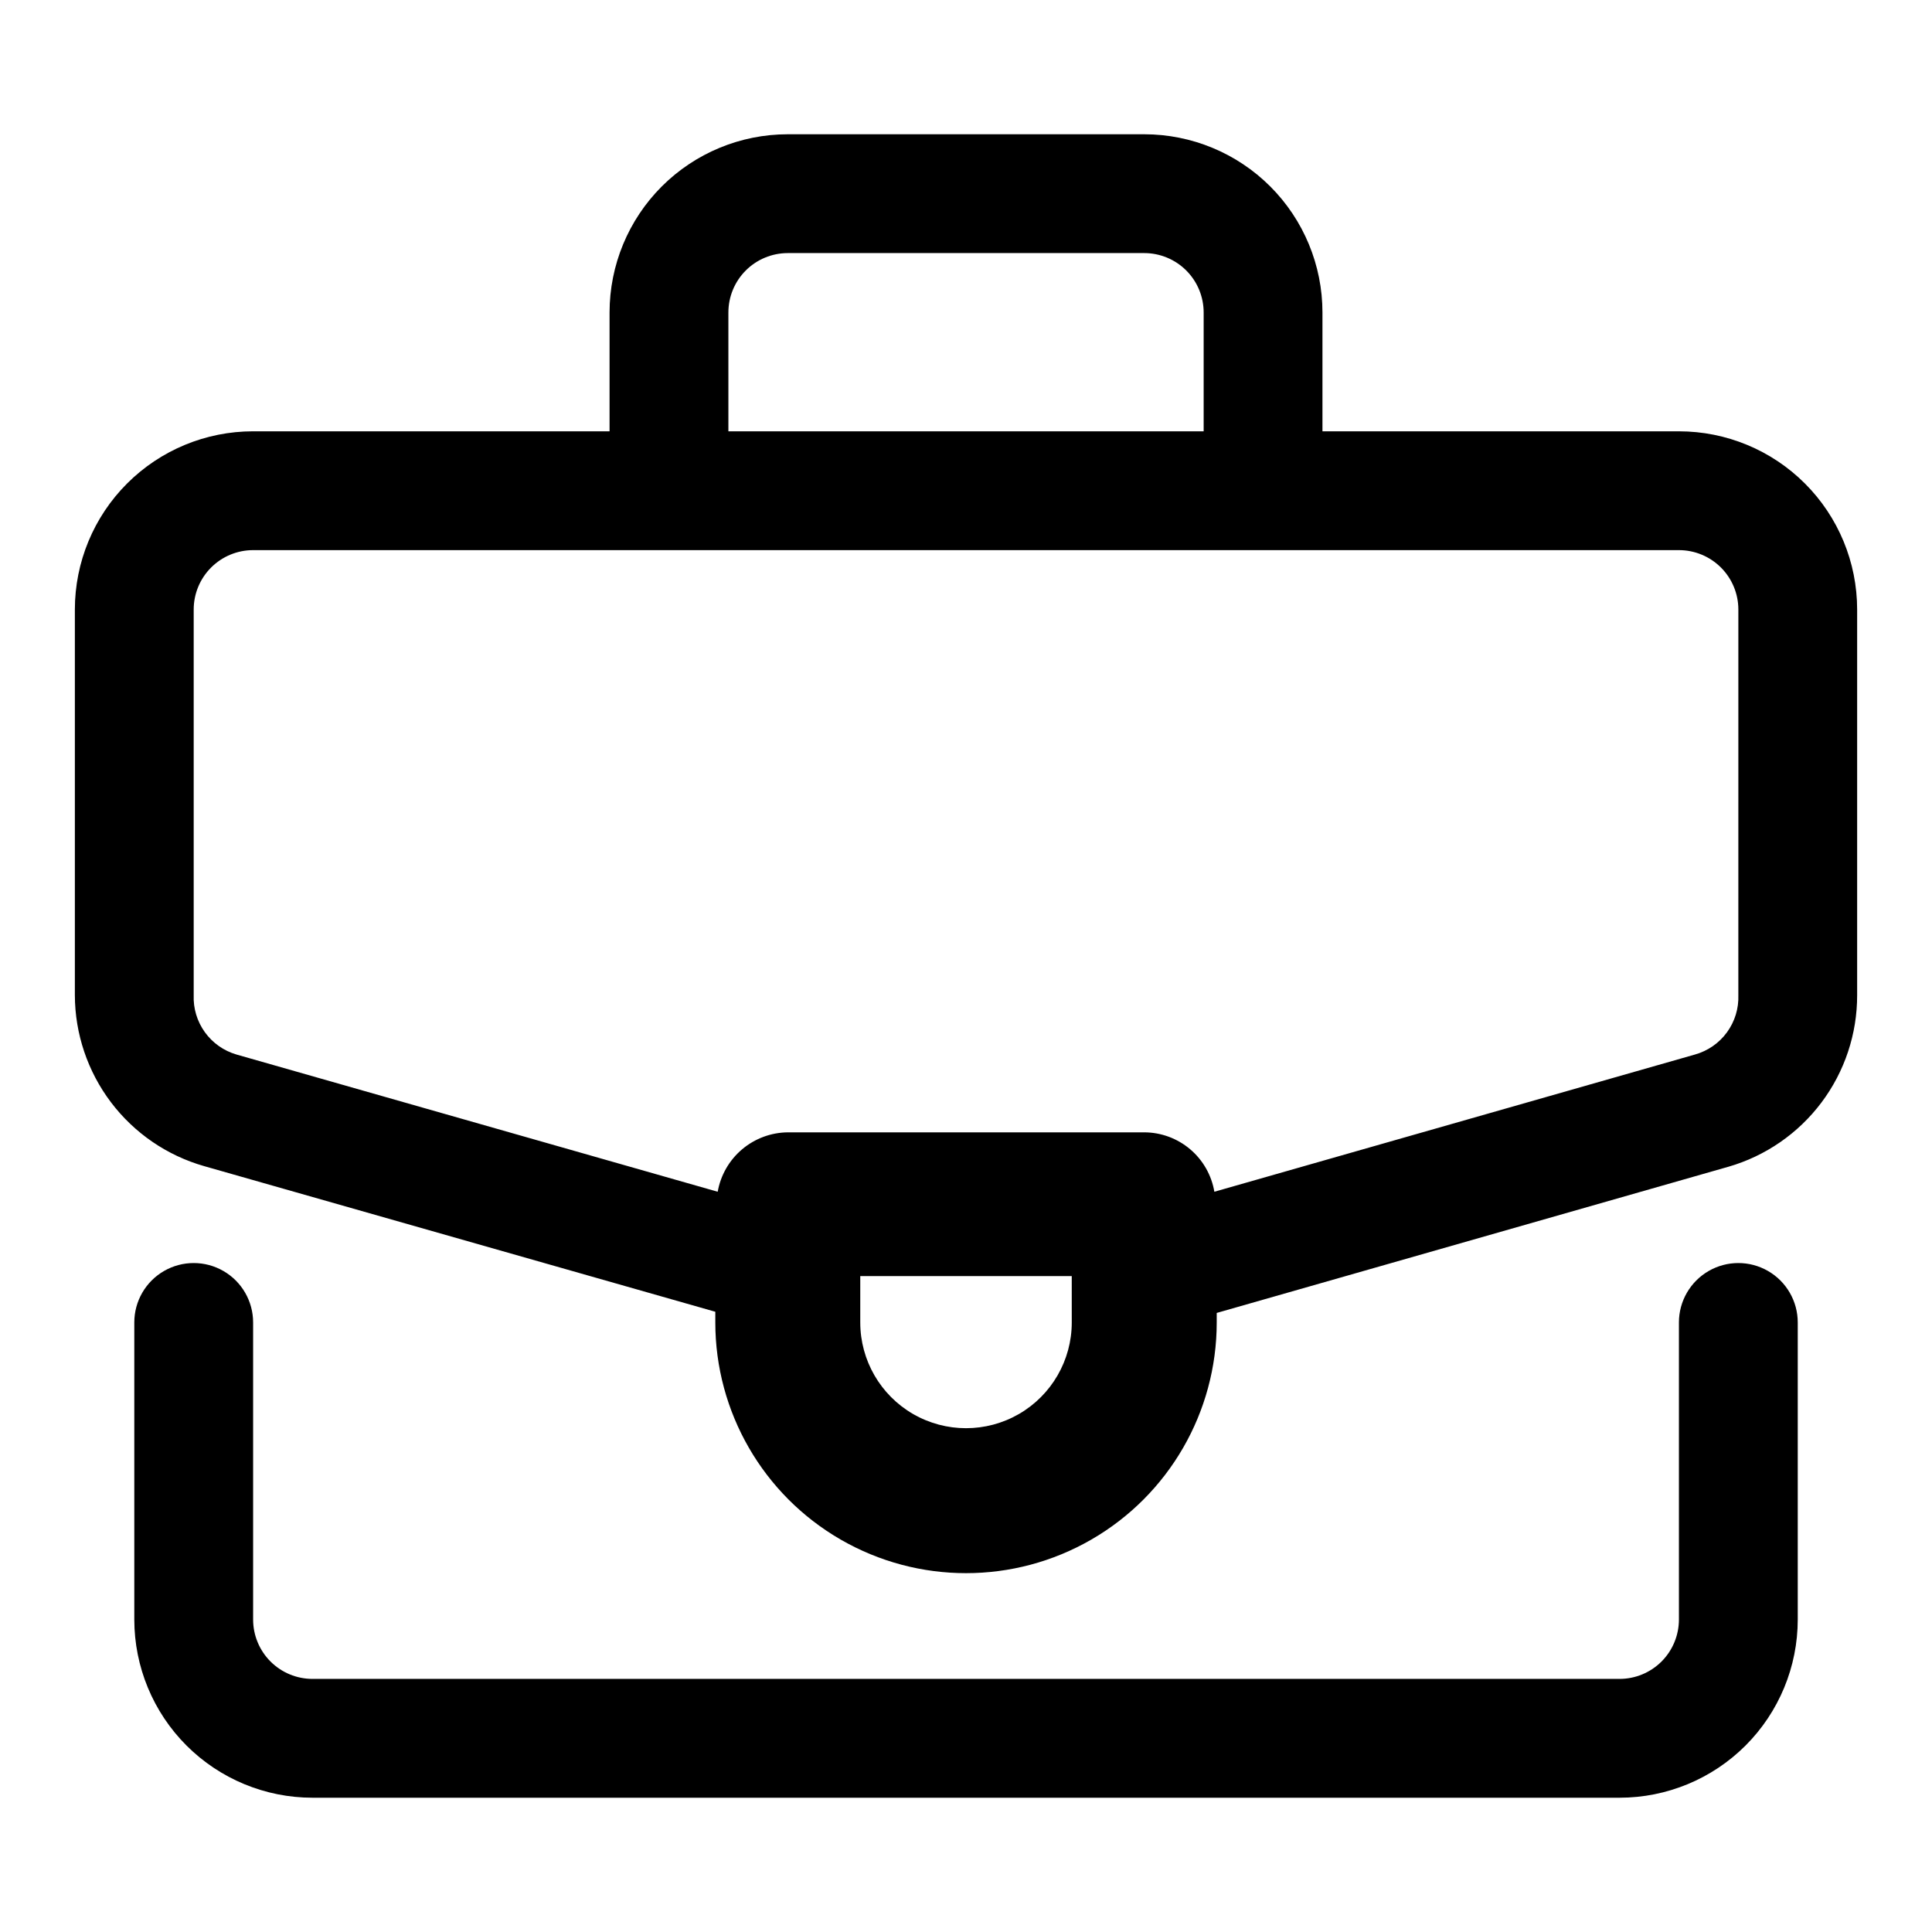 <?xml version="1.0" encoding="UTF-8"?>
<!-- Uploaded to: ICON Repo, www.iconrepo.com, Generator: ICON Repo Mixer Tools -->
<svg fill="#000000" width="800px" height="800px" version="1.1" viewBox="144 144 512 512" xmlns="http://www.w3.org/2000/svg">
 <path d="m588.93 258.3h-94.465v-31.488c0-12.523-4.973-24.539-13.832-33.398-8.859-8.855-20.871-13.832-33.398-13.832h-94.465c-12.527 0-24.539 4.977-33.398 13.832-8.855 8.859-13.832 20.875-13.832 33.398v31.488h-94.465c-12.527 0-24.539 4.977-33.398 13.836-8.859 8.855-13.836 20.871-13.836 33.398v102.18c0.023 10.258 3.383 20.234 9.574 28.414 6.191 8.18 14.879 14.121 24.75 16.926l135.4 38.574v2.832c0 23.738 12.664 45.672 33.219 57.539 20.559 11.871 45.883 11.871 66.441 0 20.555-11.867 33.219-33.801 33.219-57.539v-2.519l135.55-38.73 0.004 0.004c9.863-2.844 18.535-8.82 24.699-17.031 6.168-8.207 9.488-18.203 9.465-28.469v-102.18c0-12.527-4.977-24.543-13.836-33.398-8.855-8.859-20.871-13.836-33.398-13.836zm-251.9-31.488c0-4.176 1.656-8.18 4.609-11.133 2.953-2.949 6.957-4.609 11.133-4.609h94.465c4.176 0 8.18 1.66 11.133 4.609 2.953 2.953 4.613 6.957 4.613 11.133v31.488h-125.95zm91 267.65c0 10.016-5.344 19.266-14.012 24.273-8.672 5.004-19.355 5.004-28.027 0-8.668-5.008-14.012-14.258-14.012-24.273v-12.281h56.047zm176.65-86.746c0.129 3.531-0.934 7.008-3.019 9.863-2.082 2.856-5.07 4.926-8.473 5.879l-127.37 36.367c-0.742-4.391-3.016-8.383-6.414-11.262-3.398-2.883-7.707-4.469-12.164-4.481h-94.465c-4.445 0.043-8.738 1.641-12.133 4.516-3.394 2.875-5.672 6.848-6.445 11.227l-127.53-36.367c-3.375-0.98-6.324-3.066-8.379-5.918-2.055-2.856-3.094-6.312-2.957-9.824v-102.18c0-4.176 1.66-8.18 4.613-11.133s6.957-4.613 11.133-4.613h377.86c4.176 0 8.18 1.66 11.133 4.613s4.613 6.957 4.613 11.133zm15.742 86.746v78.723c0 12.527-4.977 24.539-13.832 33.398-8.859 8.855-20.871 13.832-33.398 13.832h-346.37c-12.523 0-24.539-4.977-33.398-13.832-8.855-8.859-13.832-20.871-13.832-33.398v-78.723c0-5.621 3-10.82 7.871-13.633s10.875-2.812 15.746 0c4.871 2.812 7.871 8.012 7.871 13.633v78.723c0 4.176 1.66 8.18 4.609 11.133 2.953 2.953 6.957 4.609 11.133 4.609h346.37c4.176 0 8.18-1.656 11.133-4.609s4.609-6.957 4.609-11.133v-78.723c0-5.621 3.004-10.82 7.875-13.633 4.871-2.812 10.871-2.812 15.742 0 4.871 2.812 7.871 8.012 7.871 13.633z"/>
</svg>